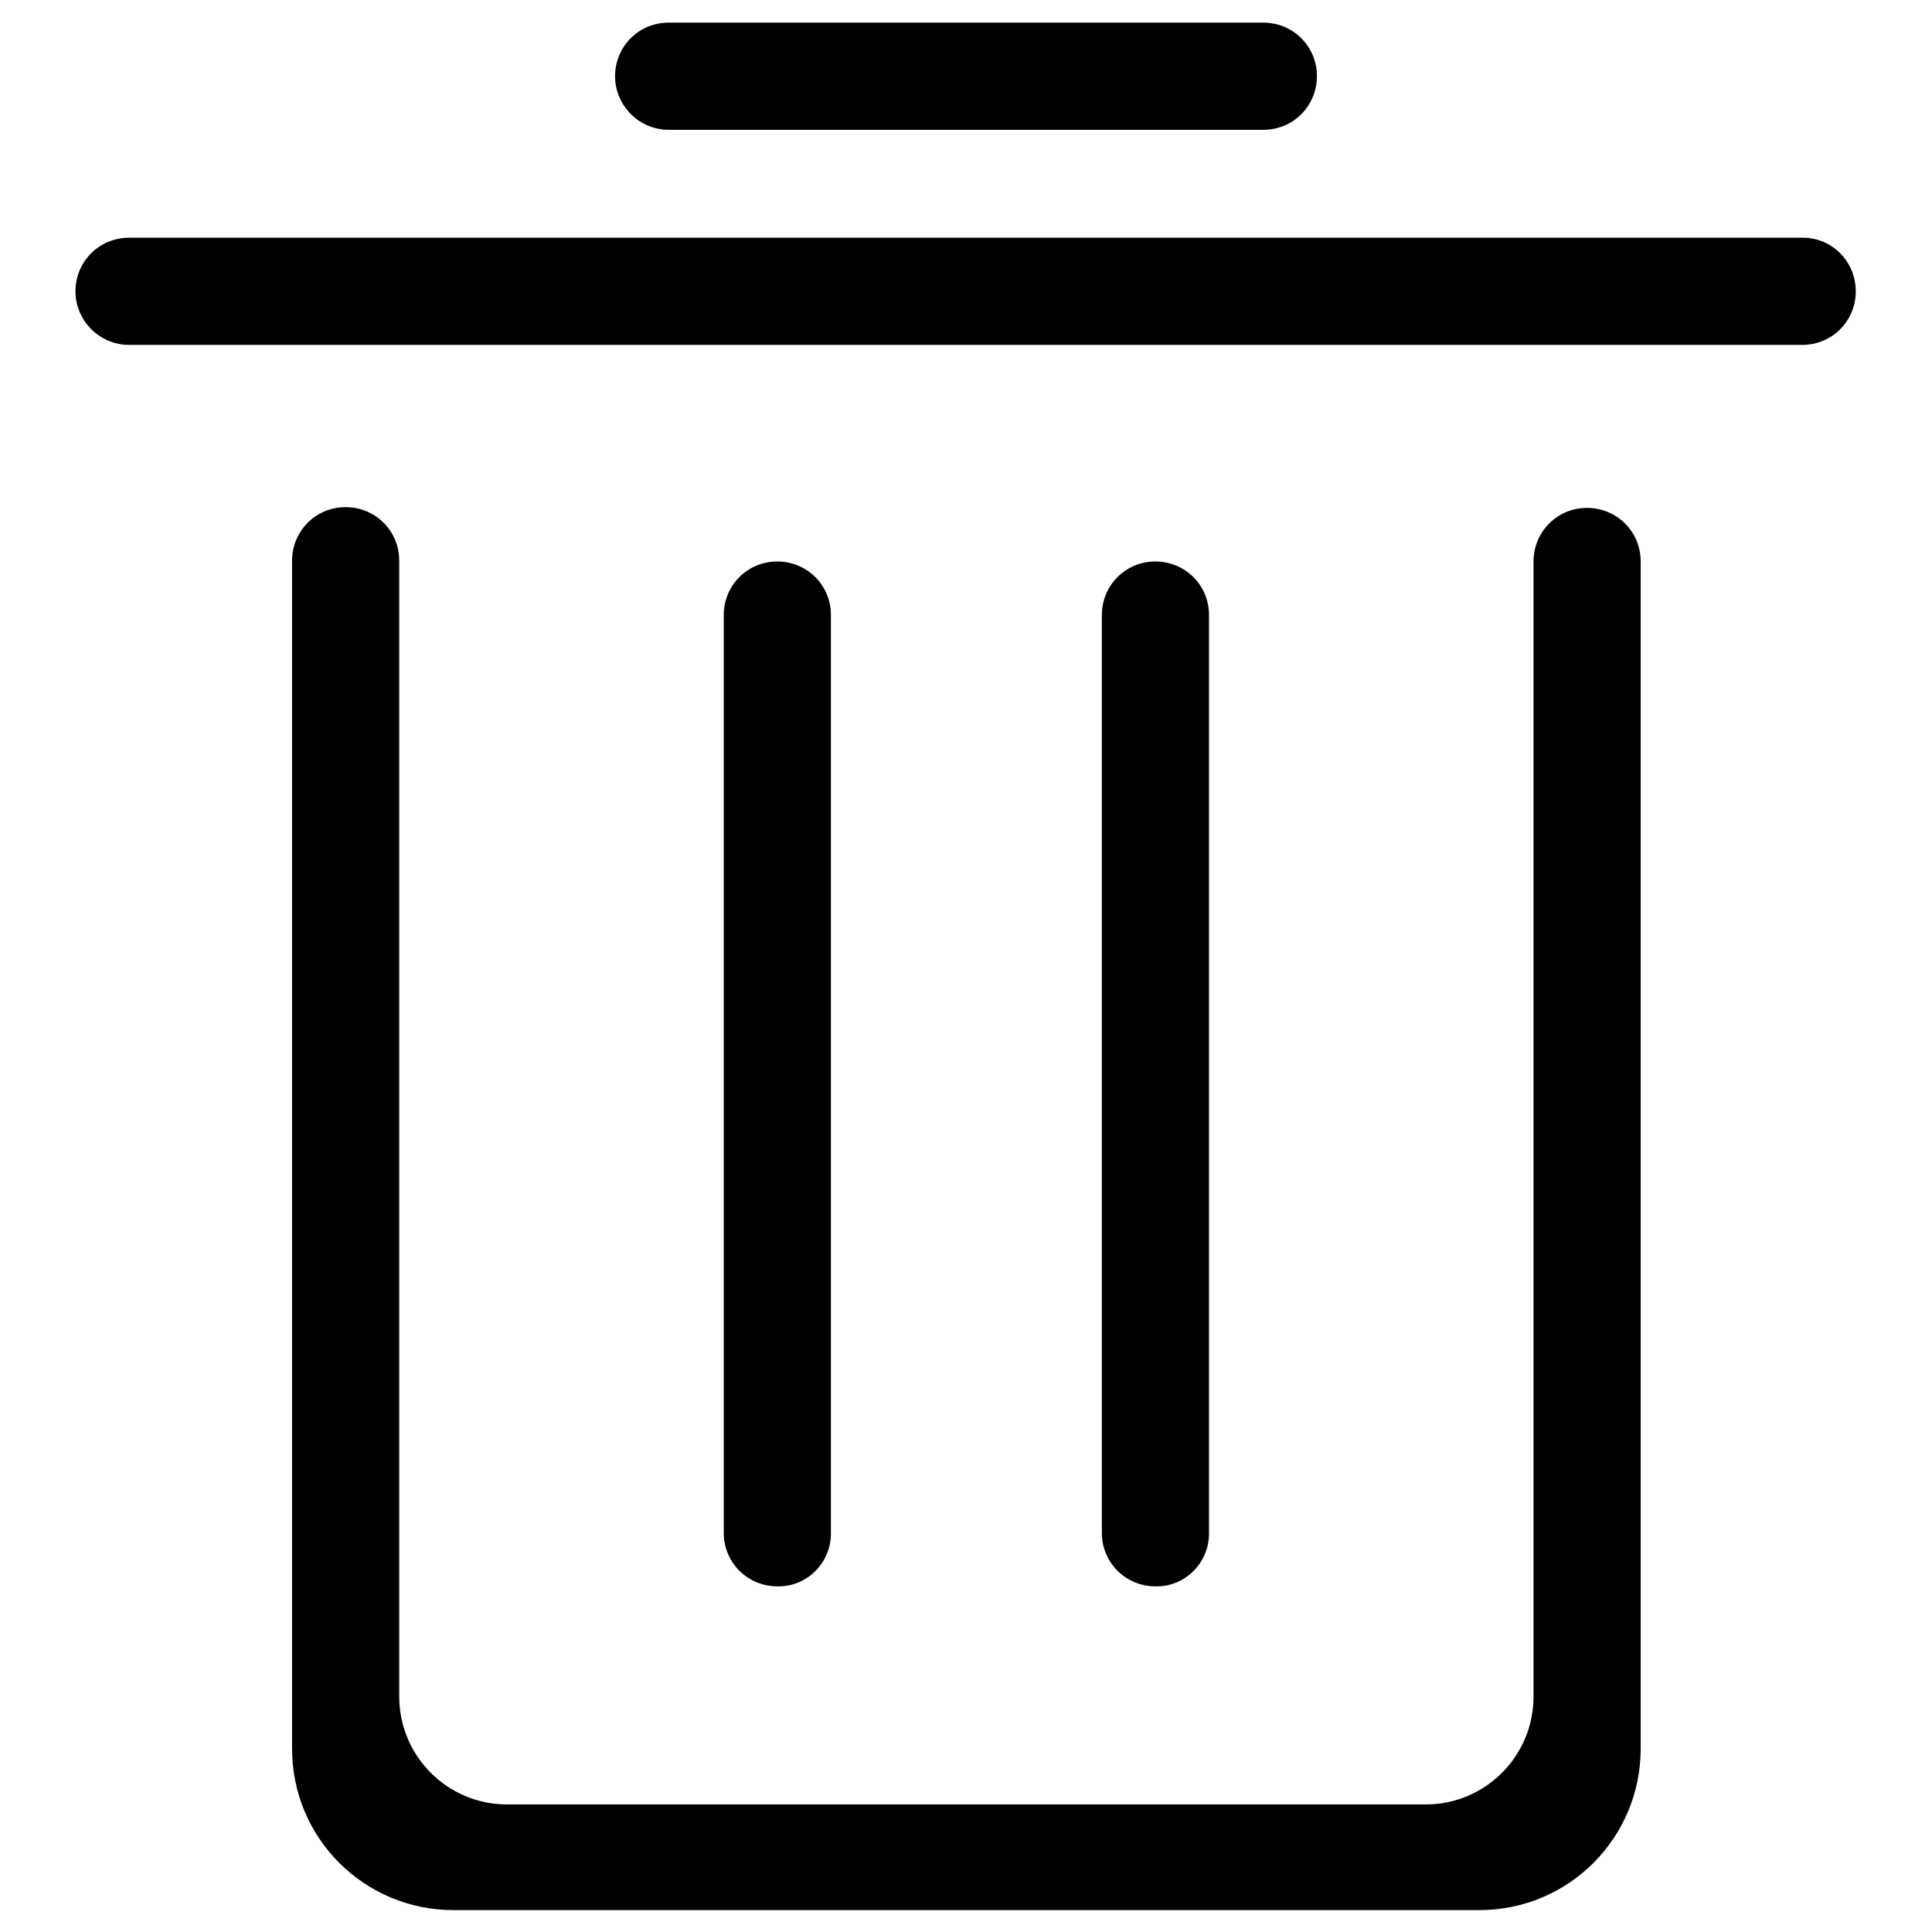 <?xml version="1.0" encoding="utf-8"?>
<!-- Svg Vector Icons : http://www.onlinewebfonts.com/icon -->
<!DOCTYPE svg PUBLIC "-//W3C//DTD SVG 1.1//EN" "http://www.w3.org/Graphics/SVG/1.1/DTD/svg11.dtd">
<svg version="1.1" xmlns="http://www.w3.org/2000/svg" xmlns:xlink="http://www.w3.org/1999/xlink" x="0px" y="0px" viewBox="0 0 256 256" enable-background="new 0 0 256 256" xml:space="preserve">
<g> <path fill="#000000" d="M210.3,67.3c-4,0-7.1,3.2-7.1,7.1v8.5v27.4v114.5c0,7.9-6.4,14.3-14.3,14.3H67.2c-7.9,0-14.3-6.4-14.3-14.3 V110.1V82.8v-8.5c0-4-3.2-7.1-7.1-7.1c-4,0-7.1,3.2-7.1,7.1v28.6v7.1v13.1v108.6c0,11.9,9.6,21.4,21.4,21.4H196 c11.9,0,21.4-9.6,21.4-21.4V110v-7.1V74.4C217.4,70.4,214.2,67.3,210.3,67.3z M110.1,203.2V81.5c0-4-3.2-7.1-7.1-7.1 c-4,0-7.1,3.2-7.1,7.1v121.6c0,4,3.2,7.1,7.1,7.1C106.9,210.3,110.1,207.1,110.1,203.2z M88.6,17.2h78.8c4,0,7.1-3.2,7.1-7.1 c0-4-3.2-7.1-7.1-7.1H88.6c-4,0-7.1,3.2-7.1,7.1C81.5,14,84.7,17.2,88.6,17.2z M238.9,31.5H17.1c-4,0-7.1,3.2-7.1,7.1 s3.2,7.1,7.1,7.1h221.7c4,0,7.1-3.2,7.1-7.1S242.8,31.5,238.9,31.5z M160.2,203.2V81.5c0-4-3.2-7.1-7.1-7.1c-4,0-7.1,3.2-7.1,7.1 v121.6c0,4,3.2,7.1,7.1,7.1C157,210.3,160.2,207.1,160.2,203.2z"/></g>
</svg>